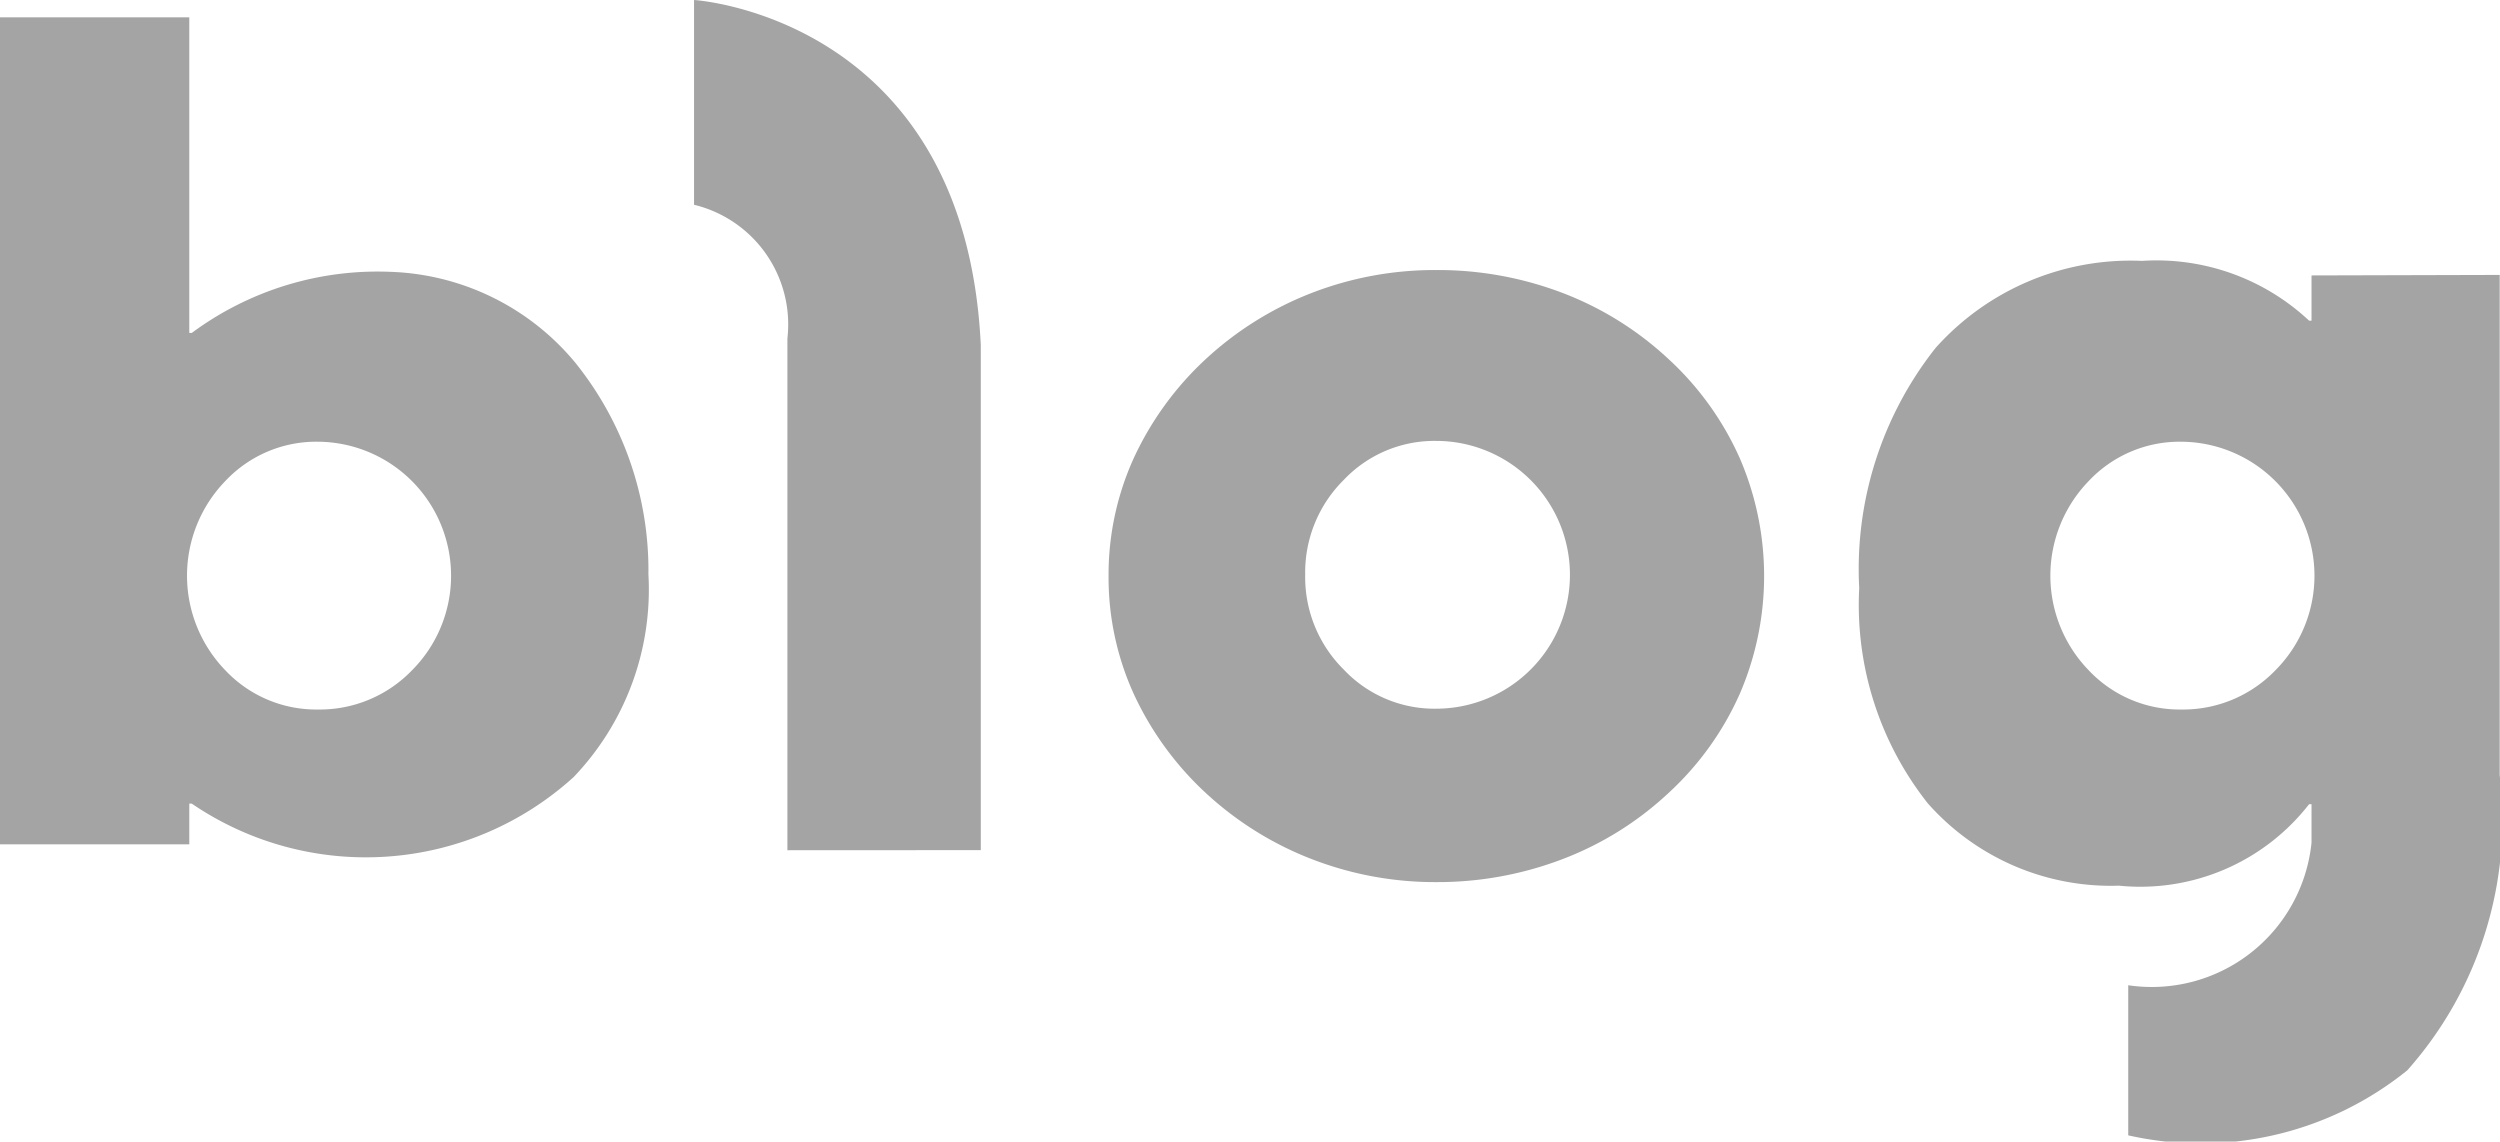 <svg id="naver_blog" data-name="naver blog" xmlns="http://www.w3.org/2000/svg" width="24.552" height="11.211" viewBox="0 0 24.552 11.211">
  <path id="패스_18" data-name="패스 18" d="M439.354,280.527V275.5a1.209,1.209,0,0,0-.917-1.312v-2.011s2.661.162,2.816,3.387v4.962Z" transform="translate(-431.621 -272.177)" fill="#a4a4a4"/>
  <path id="패스_19" data-name="패스 19" d="M462.592,290.9a2.77,2.77,0,0,1,.242-1.146,3.091,3.091,0,0,1,.713-.985,3.275,3.275,0,0,1,1.04-.649,3.35,3.35,0,0,1,1.222-.225,3.44,3.44,0,0,1,1.242.225,3.191,3.191,0,0,1,1.04.649,2.949,2.949,0,0,1,.7.974,2.92,2.92,0,0,1,0,2.314,2.942,2.942,0,0,1-.7.974,3.176,3.176,0,0,1-1.04.649,3.44,3.44,0,0,1-1.242.226,3.35,3.35,0,0,1-1.222-.226,3.26,3.26,0,0,1-1.04-.649,3.086,3.086,0,0,1-.713-.985A2.764,2.764,0,0,1,462.592,290.9Zm1.931-.012a1.278,1.278,0,0,0,.378.93,1.224,1.224,0,0,0,.907.385,1.315,1.315,0,0,0,0-2.63,1.226,1.226,0,0,0-.907.384A1.278,1.278,0,0,0,464.523,290.884Z" transform="translate(-451.705 -285.243)" fill="#a4a4a4"/>
  <path id="패스_20" data-name="패스 20" d="M403.633,276.564a2.463,2.463,0,0,0-1.8-.886,3.065,3.065,0,0,0-1.962.6h-.024v-3.1h-1.862V281.3h1.862V280.9h.024a3.035,3.035,0,0,0,3.75-.26,2.665,2.665,0,0,0,.735-1.992A3.251,3.251,0,0,0,403.633,276.564Zm-1.6,3.028a1.258,1.258,0,0,1-.923.384,1.226,1.226,0,0,1-.908-.384,1.336,1.336,0,0,1,0-1.861,1.225,1.225,0,0,1,.908-.385,1.316,1.316,0,0,1,.923,2.246Z" transform="translate(-397.988 -273.008)" fill="#a4a4a4"/>
  <path id="패스_21" data-name="패스 21" d="M510.784,287.524v.444h-.024a2.192,2.192,0,0,0-1.64-.587,2.568,2.568,0,0,0-2.028.855,3.5,3.5,0,0,0-.75,2.359,3.141,3.141,0,0,0,.674,2.114,2.4,2.4,0,0,0,1.876.808,2.1,2.1,0,0,0,1.868-.8h.024v.378a1.577,1.577,0,0,1-1.8,1.4v1.474a3.229,3.229,0,0,0,2.741-.639,3.7,3.7,0,0,0,.907-2.9v-4.911Zm-.356,3.879a1.259,1.259,0,0,1-.923.384,1.226,1.226,0,0,1-.908-.384,1.335,1.335,0,0,1,0-1.861,1.225,1.225,0,0,1,.908-.385,1.316,1.316,0,0,1,.923,2.246Z" transform="translate(-488.083 -284.819)" fill="#a4a4a4"/>
</svg>
